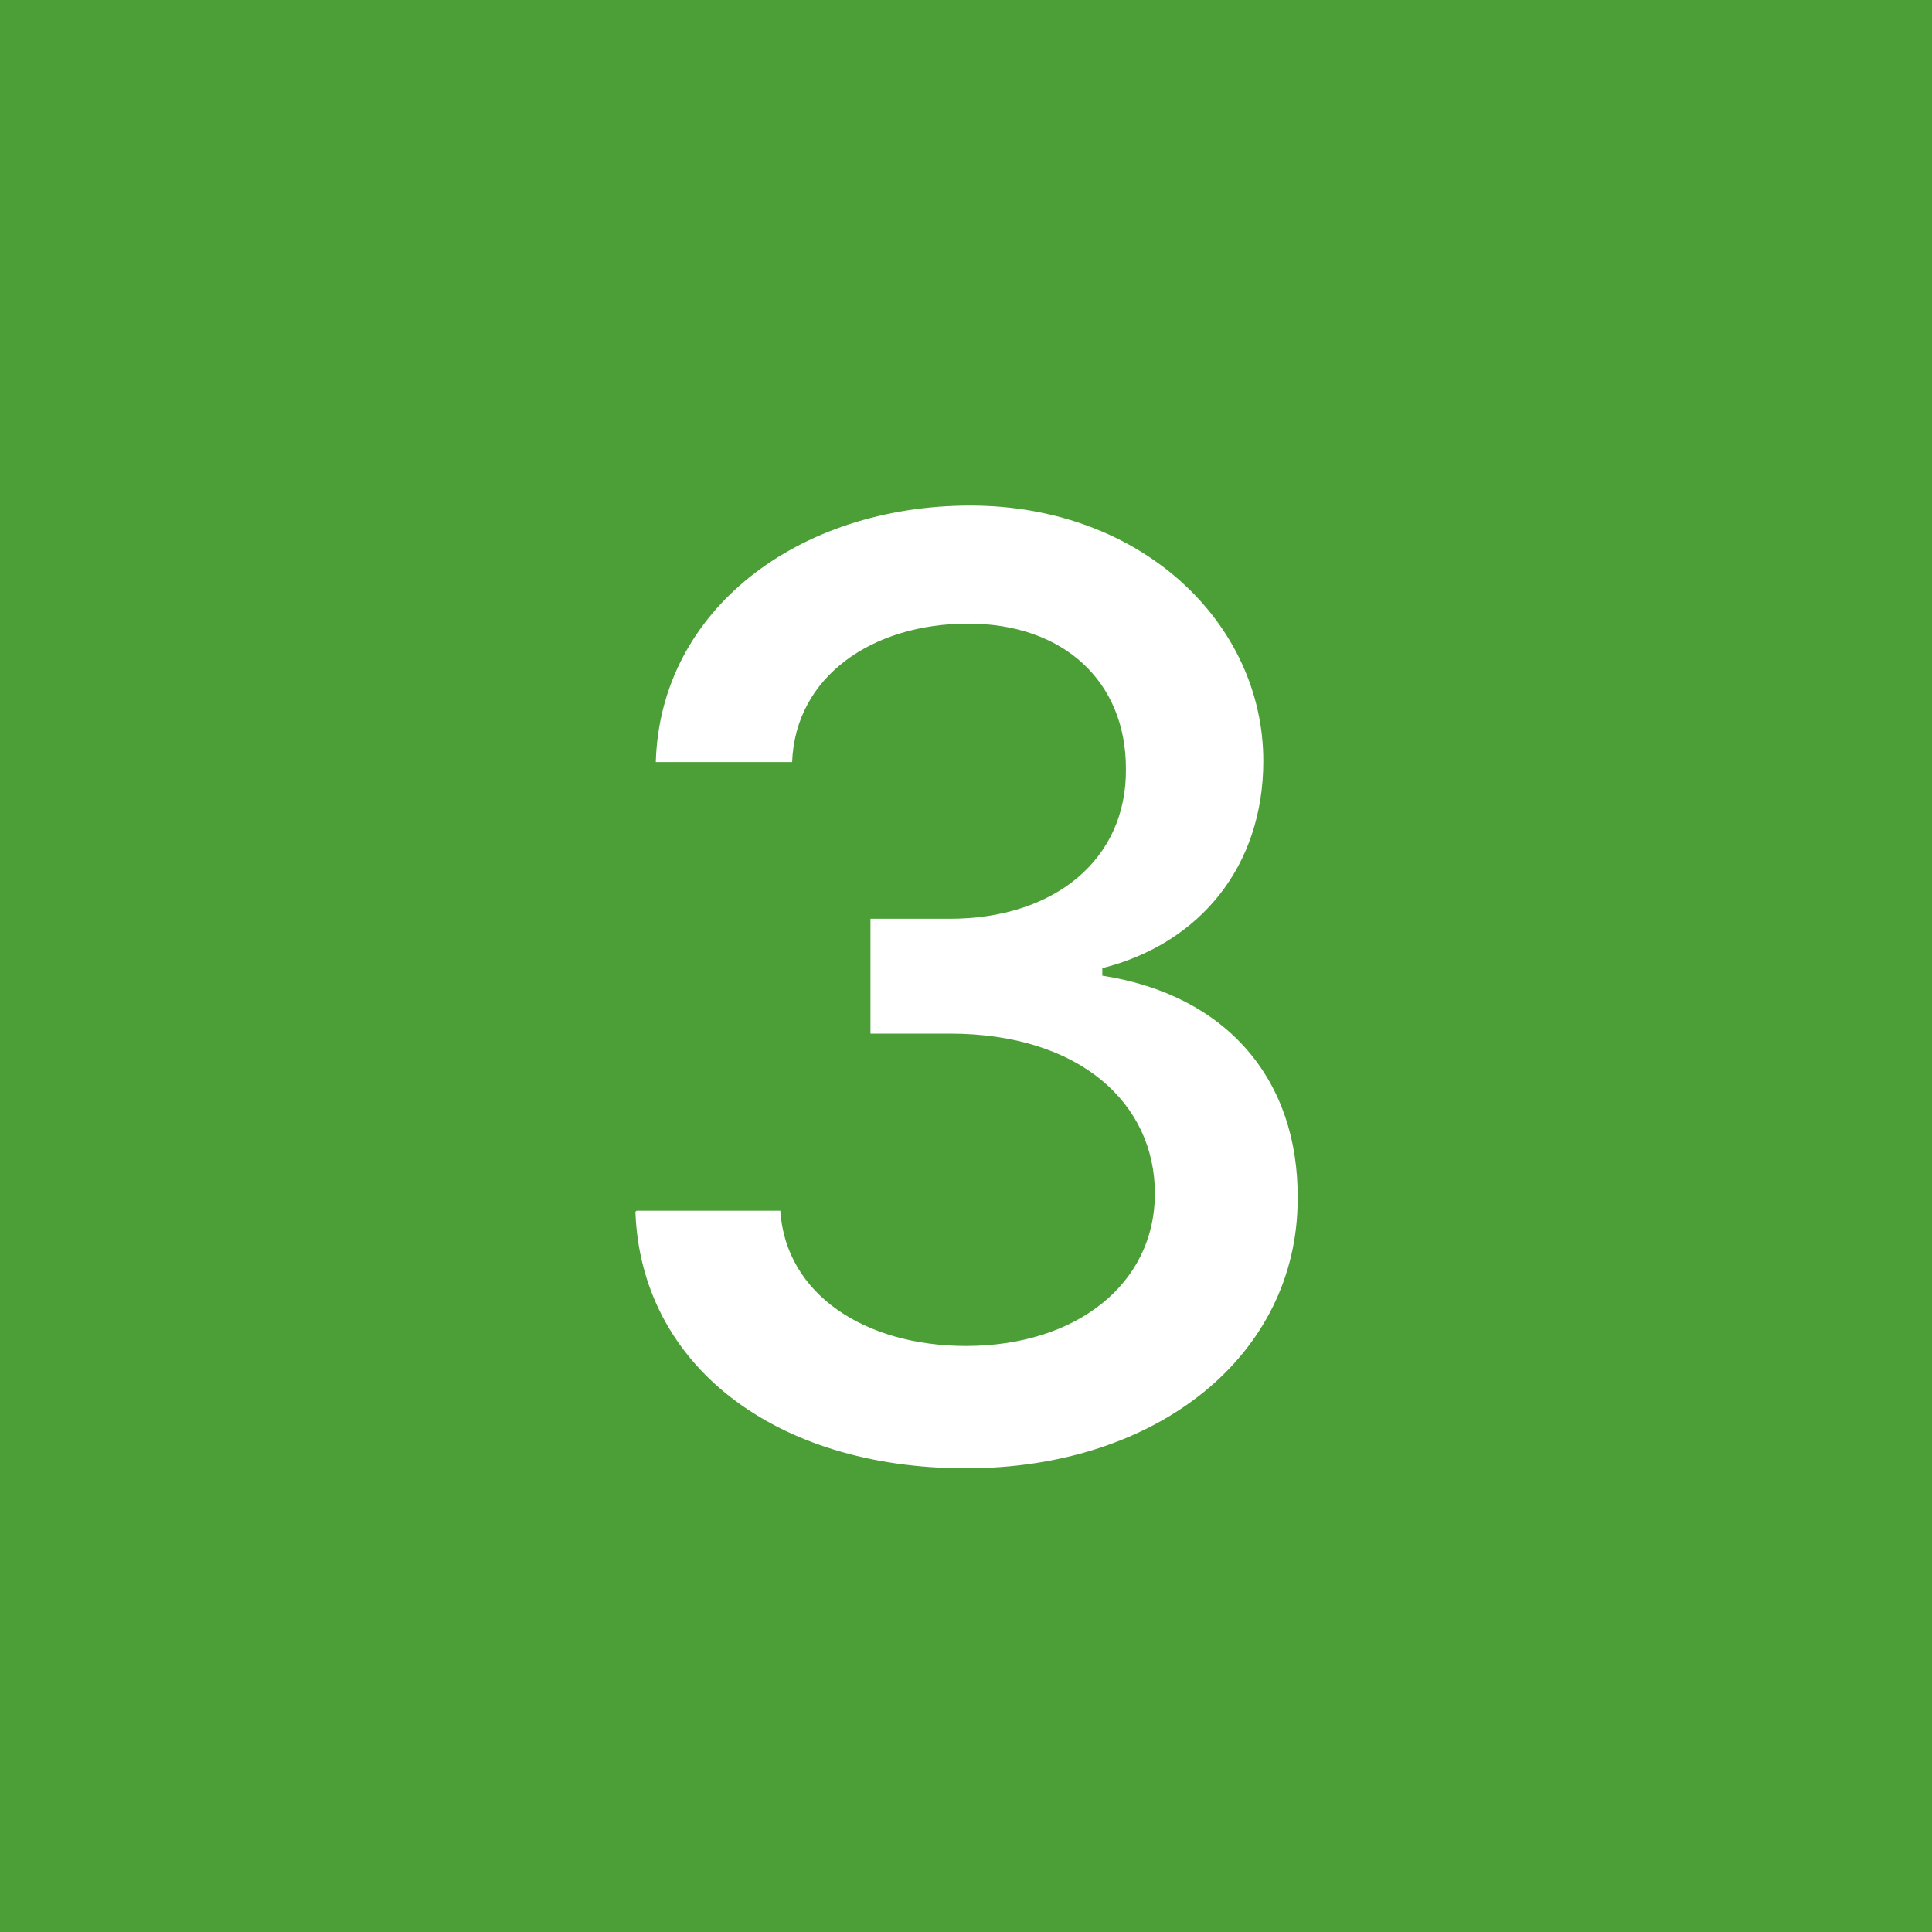 <svg viewBox="0 0 18 18" xmlns="http://www.w3.org/2000/svg"><path d="m0 0h18v18h-18z" fill="#4c9f37"/><path d="m5.93 11.28h1.34c.05.78.79 1.26 1.73 1.26 1.03 0 1.76-.58 1.76-1.42s-.7-1.49-1.91-1.49h-.74v-1.07h.74c.97 0 1.65-.55 1.64-1.4 0-.81-.58-1.35-1.47-1.35s-1.61.49-1.64 1.29h-1.27c.04-1.42 1.33-2.39 2.93-2.39s2.73 1.1 2.73 2.38c0 .98-.59 1.7-1.5 1.93v.07c1.16.18 1.83.97 1.82 2.08 0 1.45-1.3 2.51-3.09 2.51s-3.03-.97-3.08-2.39z" fill="#fff"/></svg>
